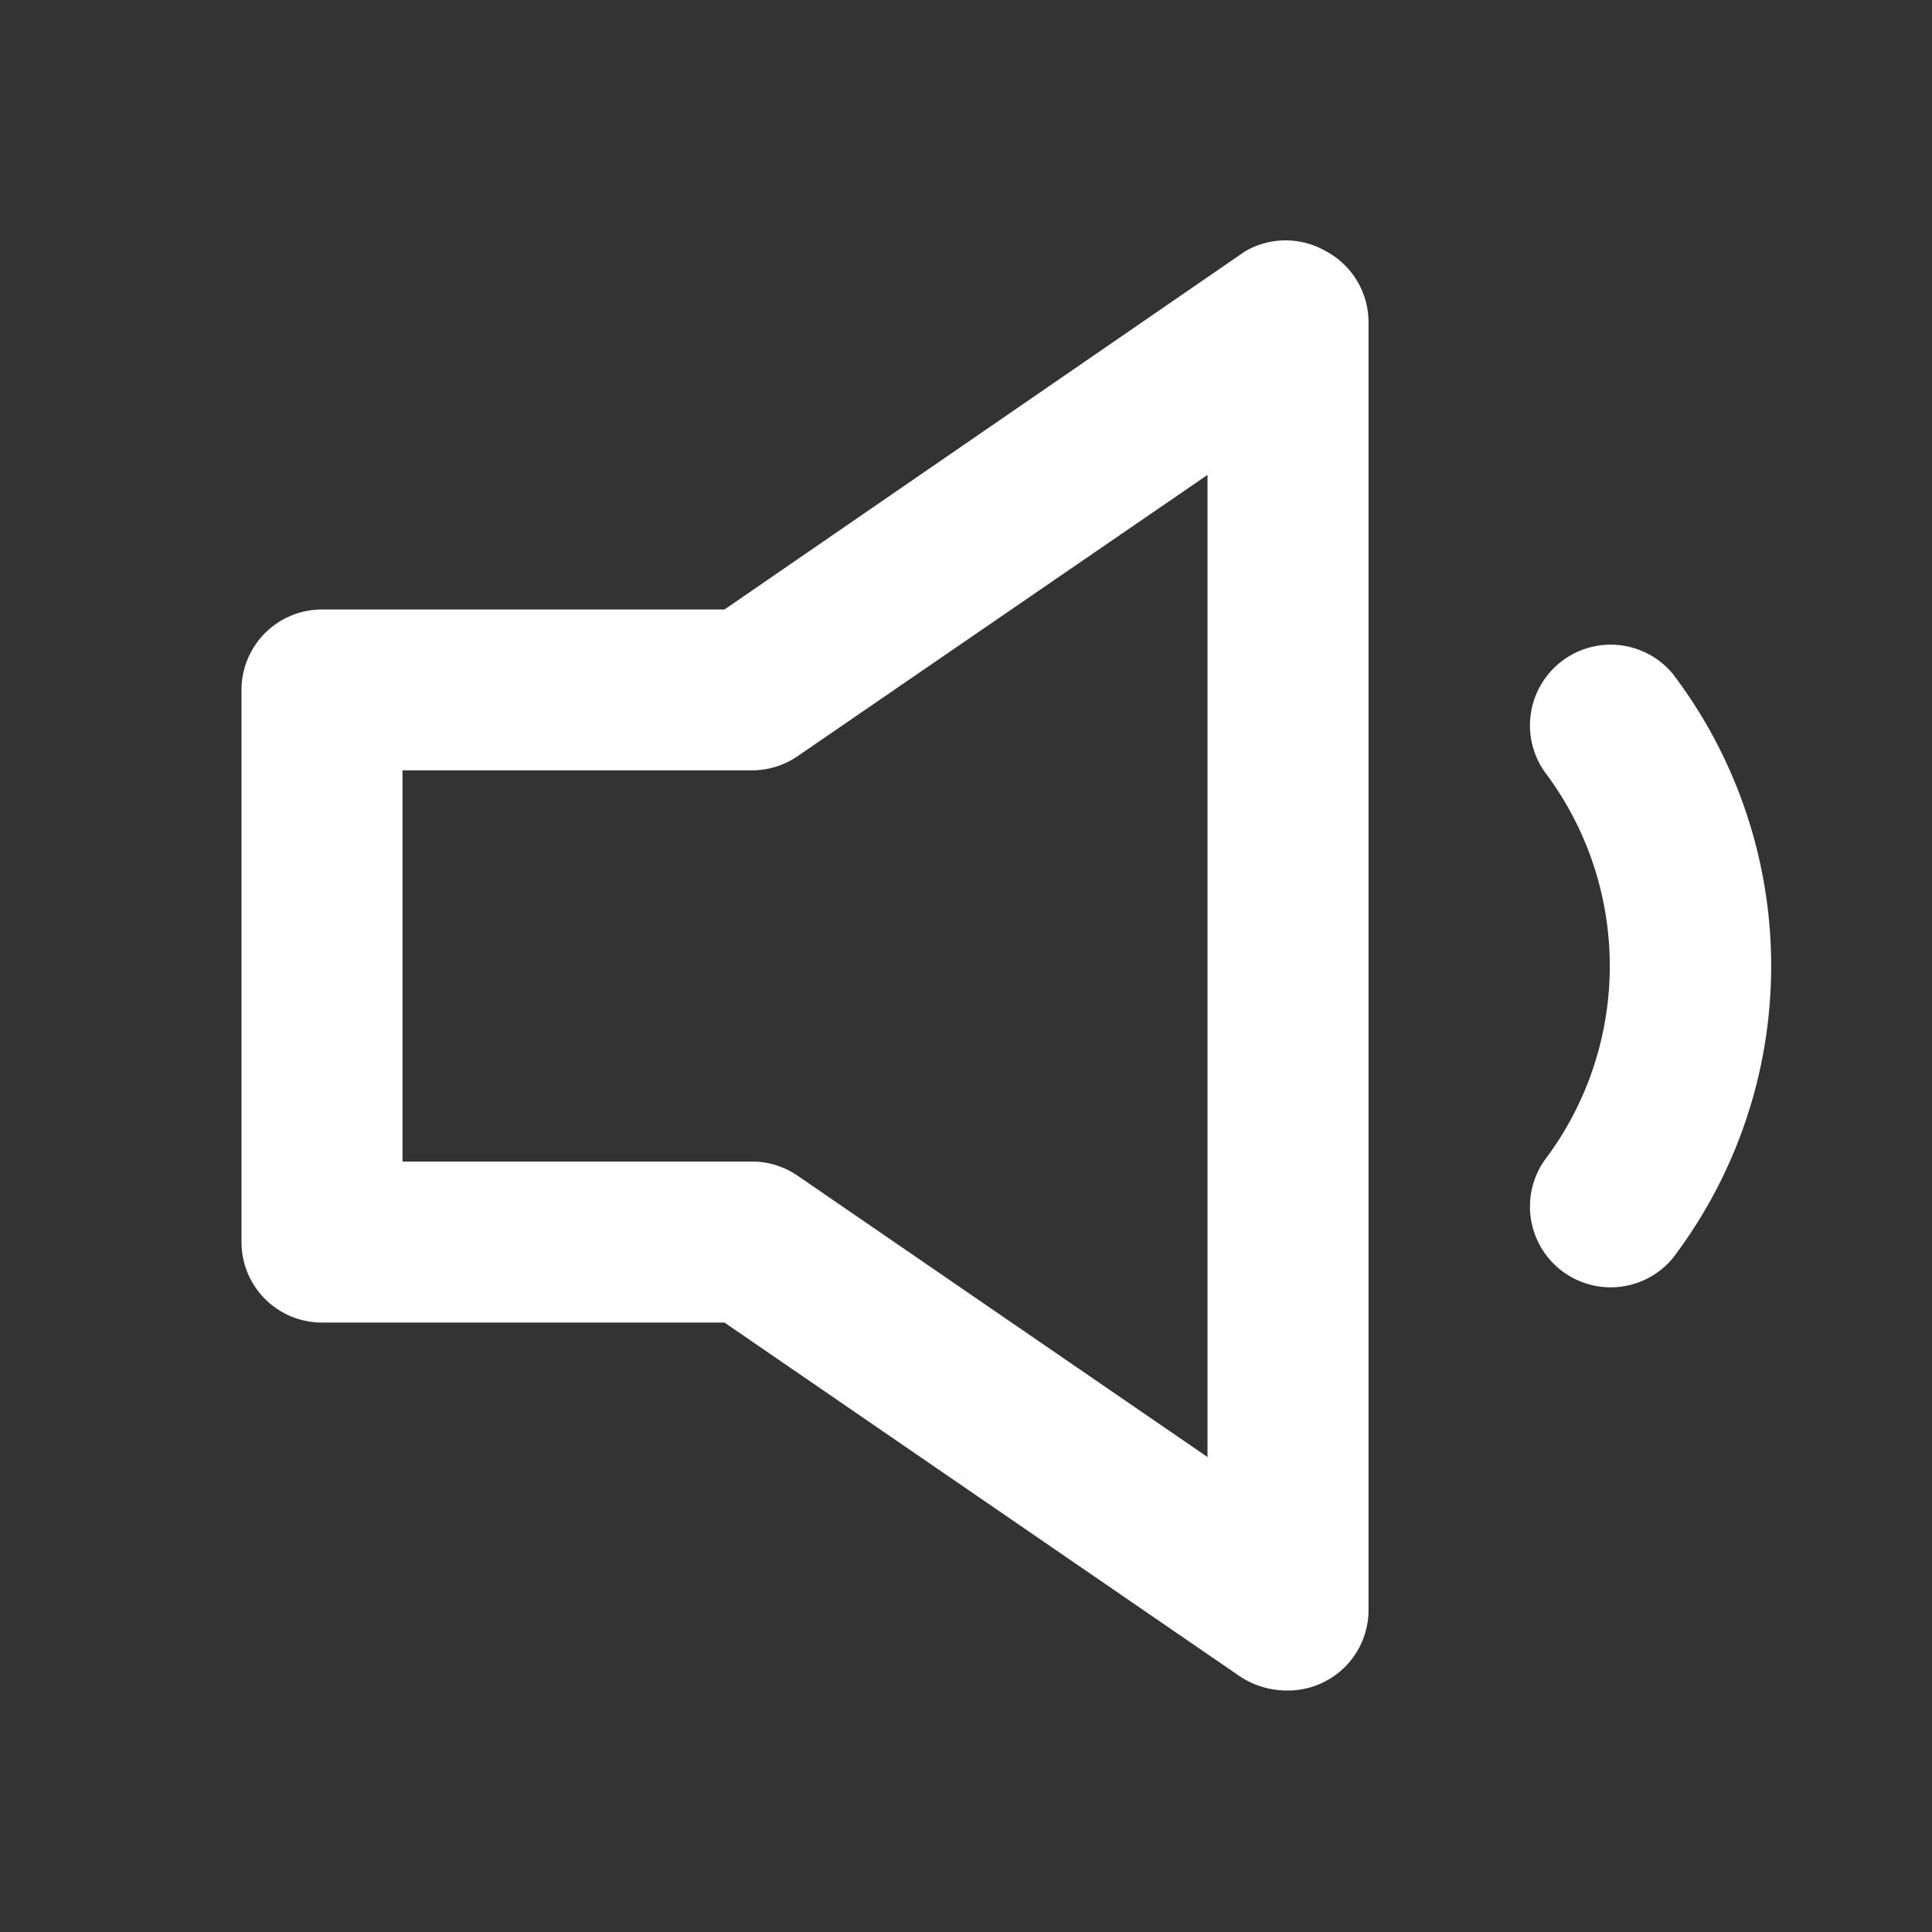 <svg id="Layer_2" data-name="Layer 2" xmlns="http://www.w3.org/2000/svg" width="32" height="32" viewBox="0 0 32 32">
  <rect x="0" y="0" width="32" height="32" fill="#333333" stroke="none"/>
  <g id="volume-down">
    <rect id="Rectangle_73" data-name="Rectangle 73" width="32" height="32" fill="#fff" opacity="0"/>
    <path id="Path_348" data-name="Path 348" d="M21.374,8.494a1.337,1.337,0,0,0-2.08,1.68,5.333,5.333,0,0,1,0,6.32,1.337,1.337,0,0,0,2.08,1.68,8,8,0,0,0,0-9.68Z" transform="translate(6.332 2.666)" fill="#fff"/>
    <path id="Path_349" data-name="Path 349" d="M20.96,3.165a1.333,1.333,0,0,0-1.333,0L11,9.1H4.333A1.333,1.333,0,0,0,3,10.431v9.147a1.333,1.333,0,0,0,1.333,1.333H11l8.547,5.867a1.413,1.413,0,0,0,.787.227,1.333,1.333,0,0,0,1.333-1.333V4.338A1.333,1.333,0,0,0,20.96,3.165ZM19,23.138l-6.8-4.667a1.333,1.333,0,0,0-.76-.227H5.667v-6.48H11.44a1.333,1.333,0,0,0,.76-.227L19,6.871Z" transform="translate(1 0.995)" fill="#fff"/>
  </g>
</svg>
